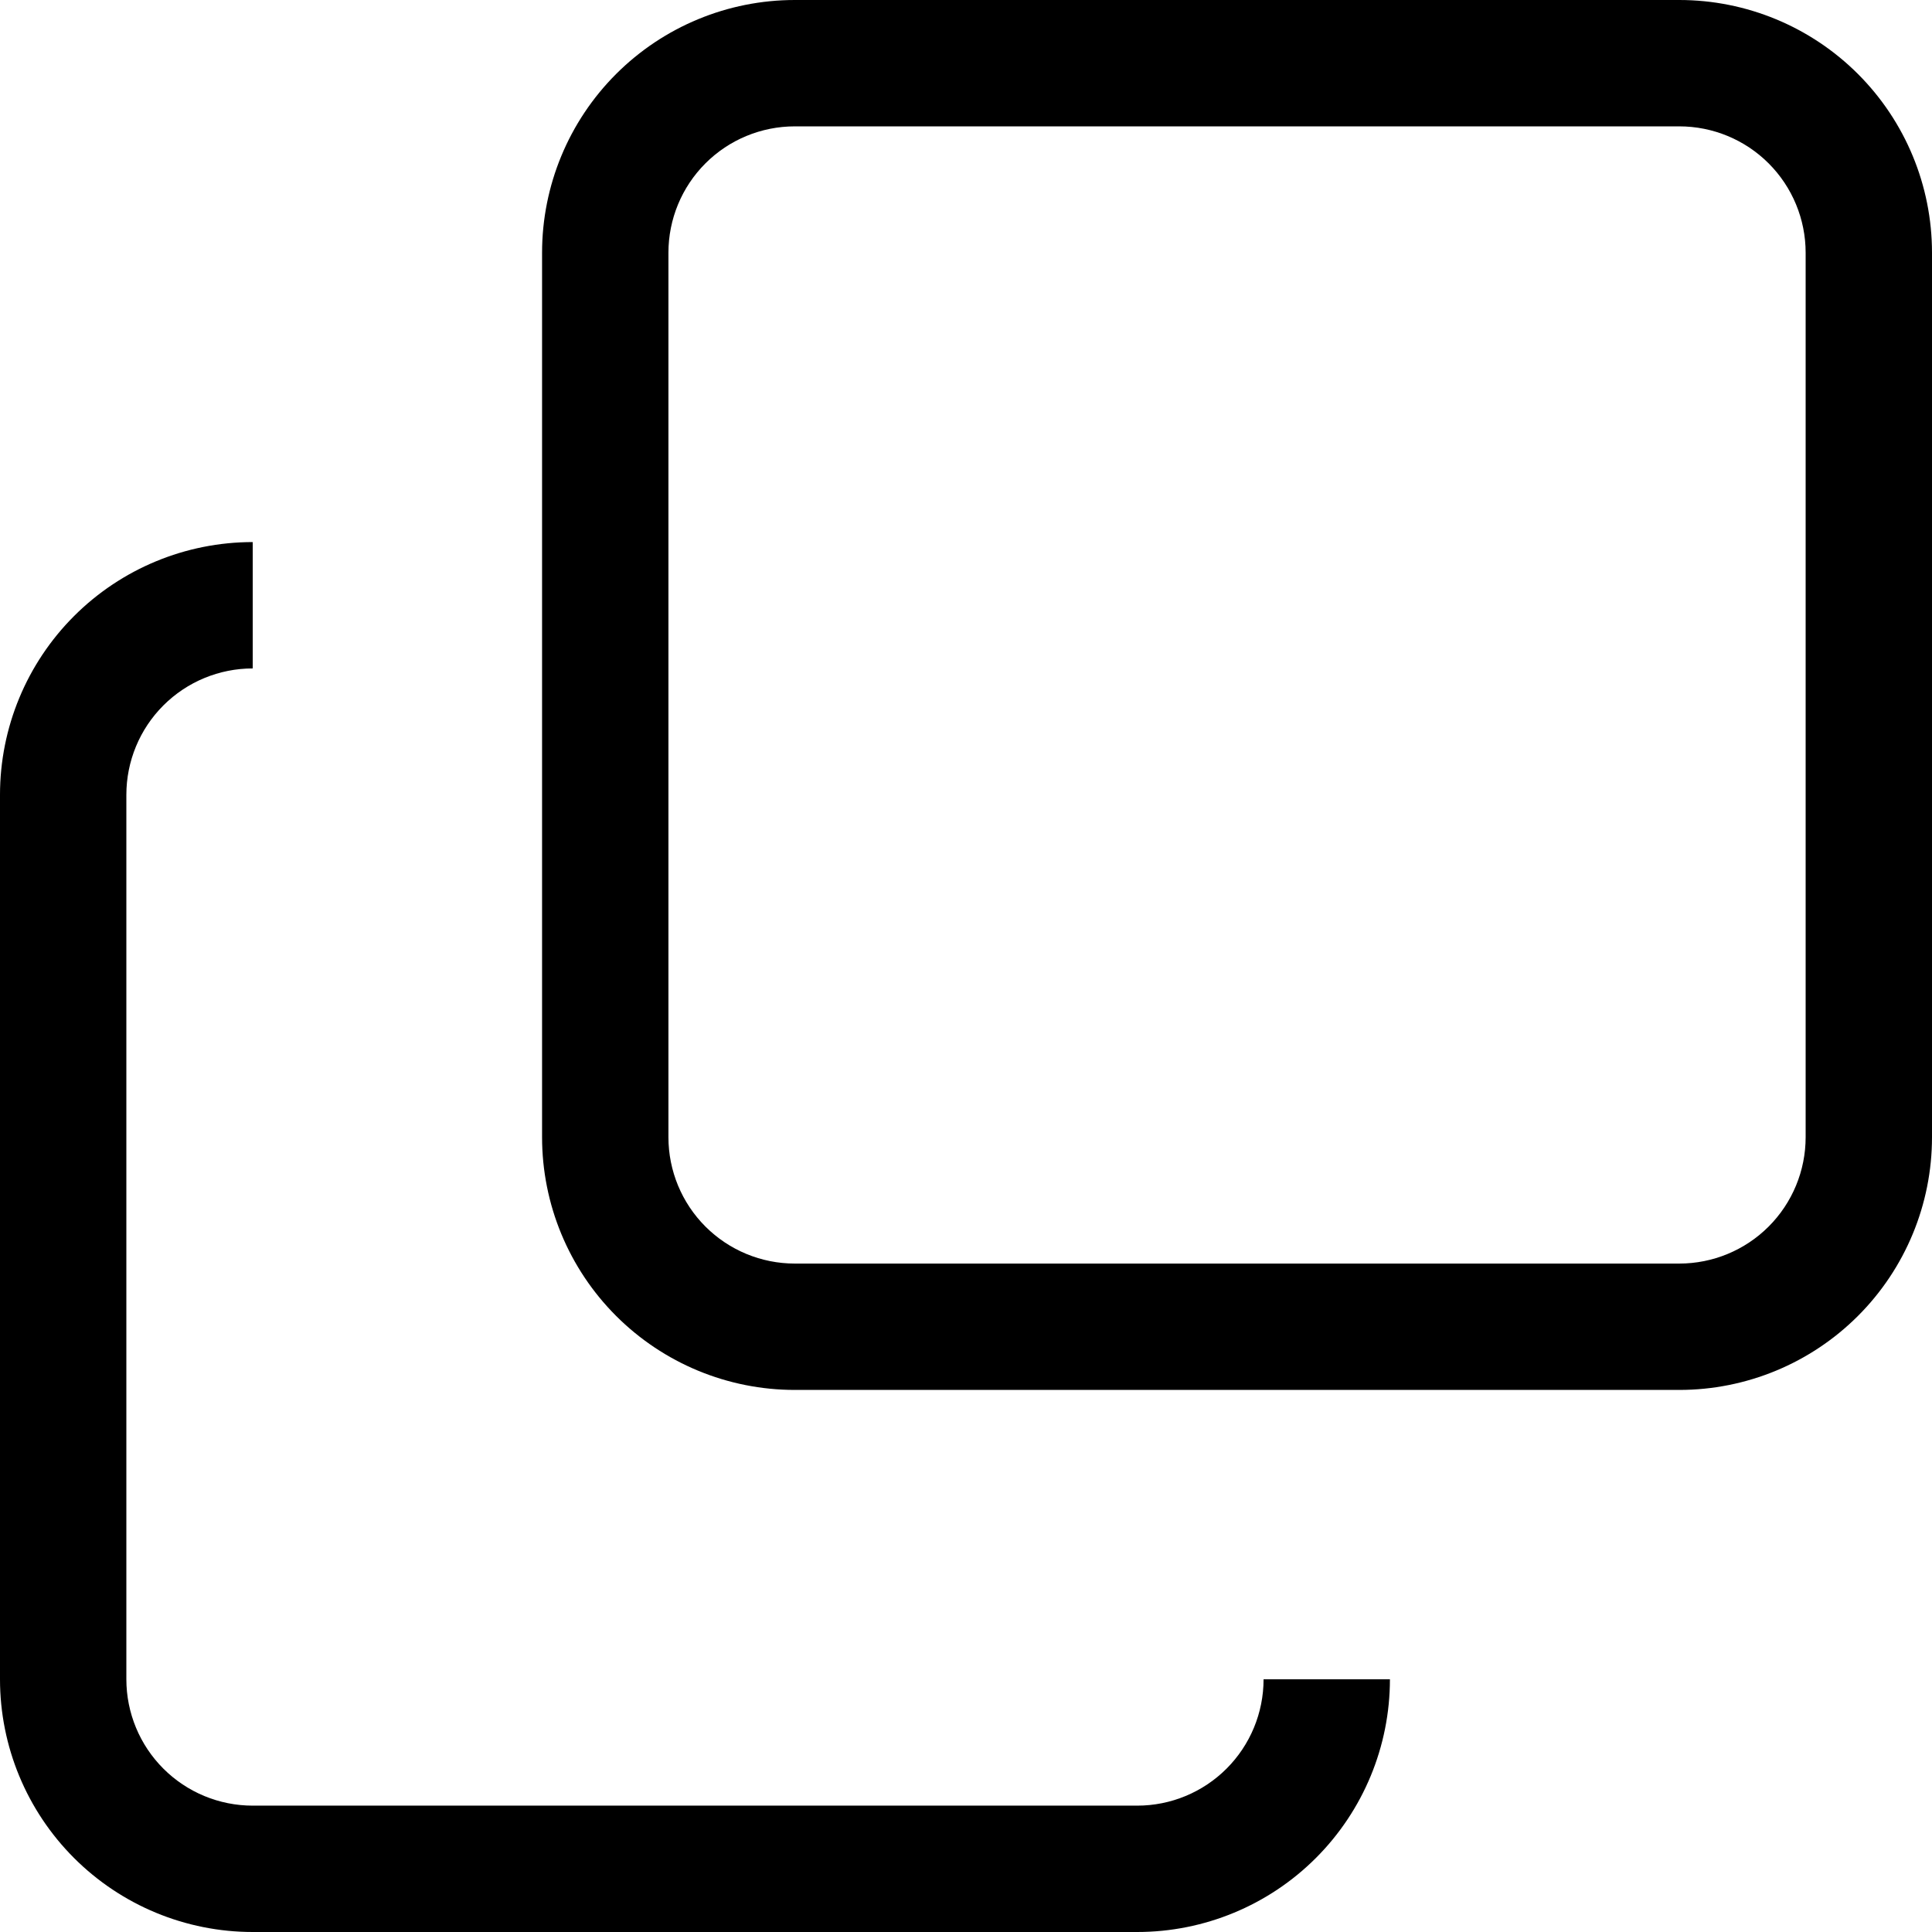 <svg width="278" height="278" viewBox="0 0 278 278" fill="none" xmlns="http://www.w3.org/2000/svg">
<path d="M200 241.636C200 251.281 196.169 260.53 189.349 267.349C182.53 274.169 173.281 278 163.636 278H36.364C26.719 278 17.47 274.169 10.651 267.349C3.831 260.53 0 251.281 0 241.636V114.364C0 104.719 3.831 95.47 10.651 88.651C17.47 81.831 26.719 78 36.364 78V96.182C31.541 96.182 26.917 98.097 23.507 101.507C20.097 104.917 18.182 109.542 18.182 114.364V241.636C18.182 246.458 20.097 251.083 23.507 254.493C26.917 257.903 31.541 259.818 36.364 259.818H163.636C168.458 259.818 173.083 257.903 176.493 254.493C179.903 251.083 181.818 246.458 181.818 241.636H200Z" fill="black"/>
<path d="M114.364 18.182C109.542 18.182 104.917 20.097 101.507 23.507C98.097 26.917 96.182 31.541 96.182 36.364V163.636C96.182 168.458 98.097 173.083 101.507 176.493C104.917 179.903 109.542 181.818 114.364 181.818H241.636C246.458 181.818 251.083 179.903 254.493 176.493C257.903 173.083 259.818 168.458 259.818 163.636V36.364C259.818 31.541 257.903 26.917 254.493 23.507C251.083 20.097 246.458 18.182 241.636 18.182H114.364ZM114.364 0H241.636C251.281 0 260.53 3.831 267.349 10.651C274.169 17.47 278 26.719 278 36.364V163.636C278 173.281 274.169 182.53 267.349 189.349C260.53 196.169 251.281 200 241.636 200H114.364C104.719 200 95.47 196.169 88.651 189.349C81.831 182.53 78 173.281 78 163.636V36.364C78 26.719 81.831 17.47 88.651 10.651C95.47 3.831 104.719 0 114.364 0V0Z" fill="black"/>
</svg>
